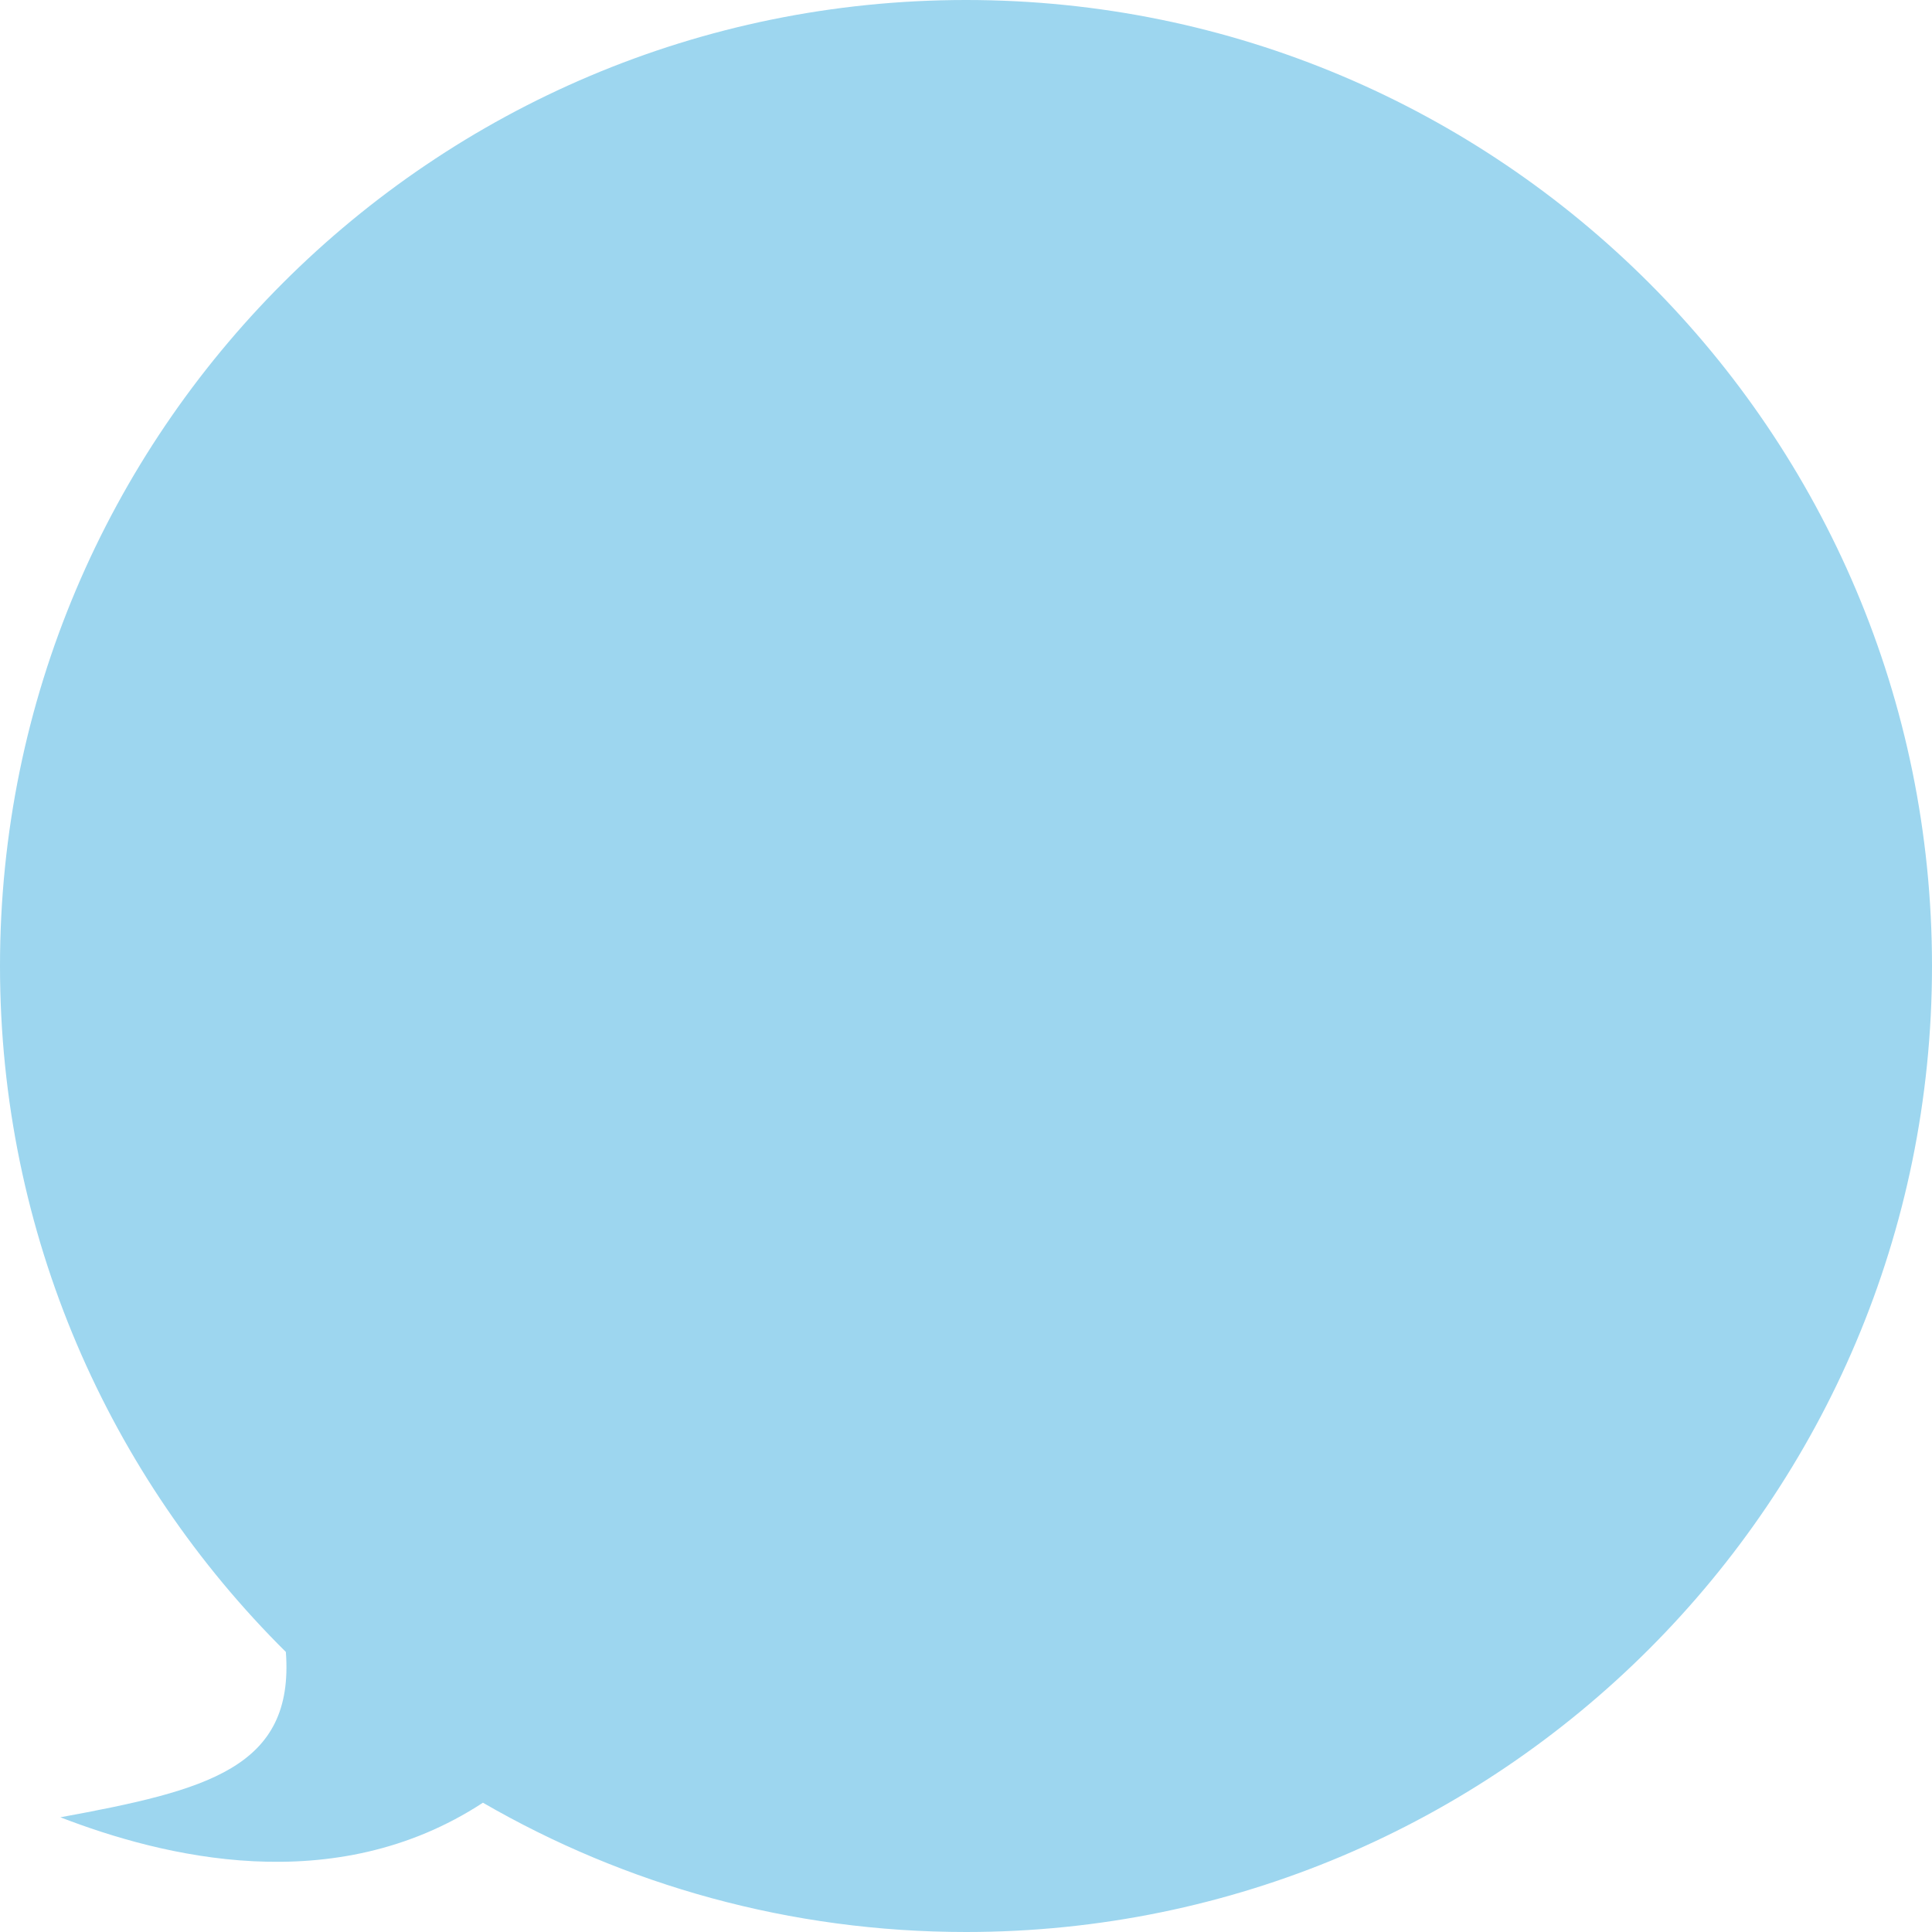 <?xml version="1.0" encoding="UTF-8"?> <svg xmlns="http://www.w3.org/2000/svg" width="160" height="160" viewBox="0 0 160 160" fill="none"><path d="M80 0C124.183 0 160 35.817 160 80C160 124.183 124.183 160 80 160C65.426 160 51.763 156.102 39.995 149.293C27.629 157.382 13.365 153.729 5 150.5C17.117 148.267 24.393 146.434 23.674 136.808C9.055 122.312 0 102.214 0 80C0 35.817 35.817 0 80 0Z" fill="#9DD6EF"></path></svg> 